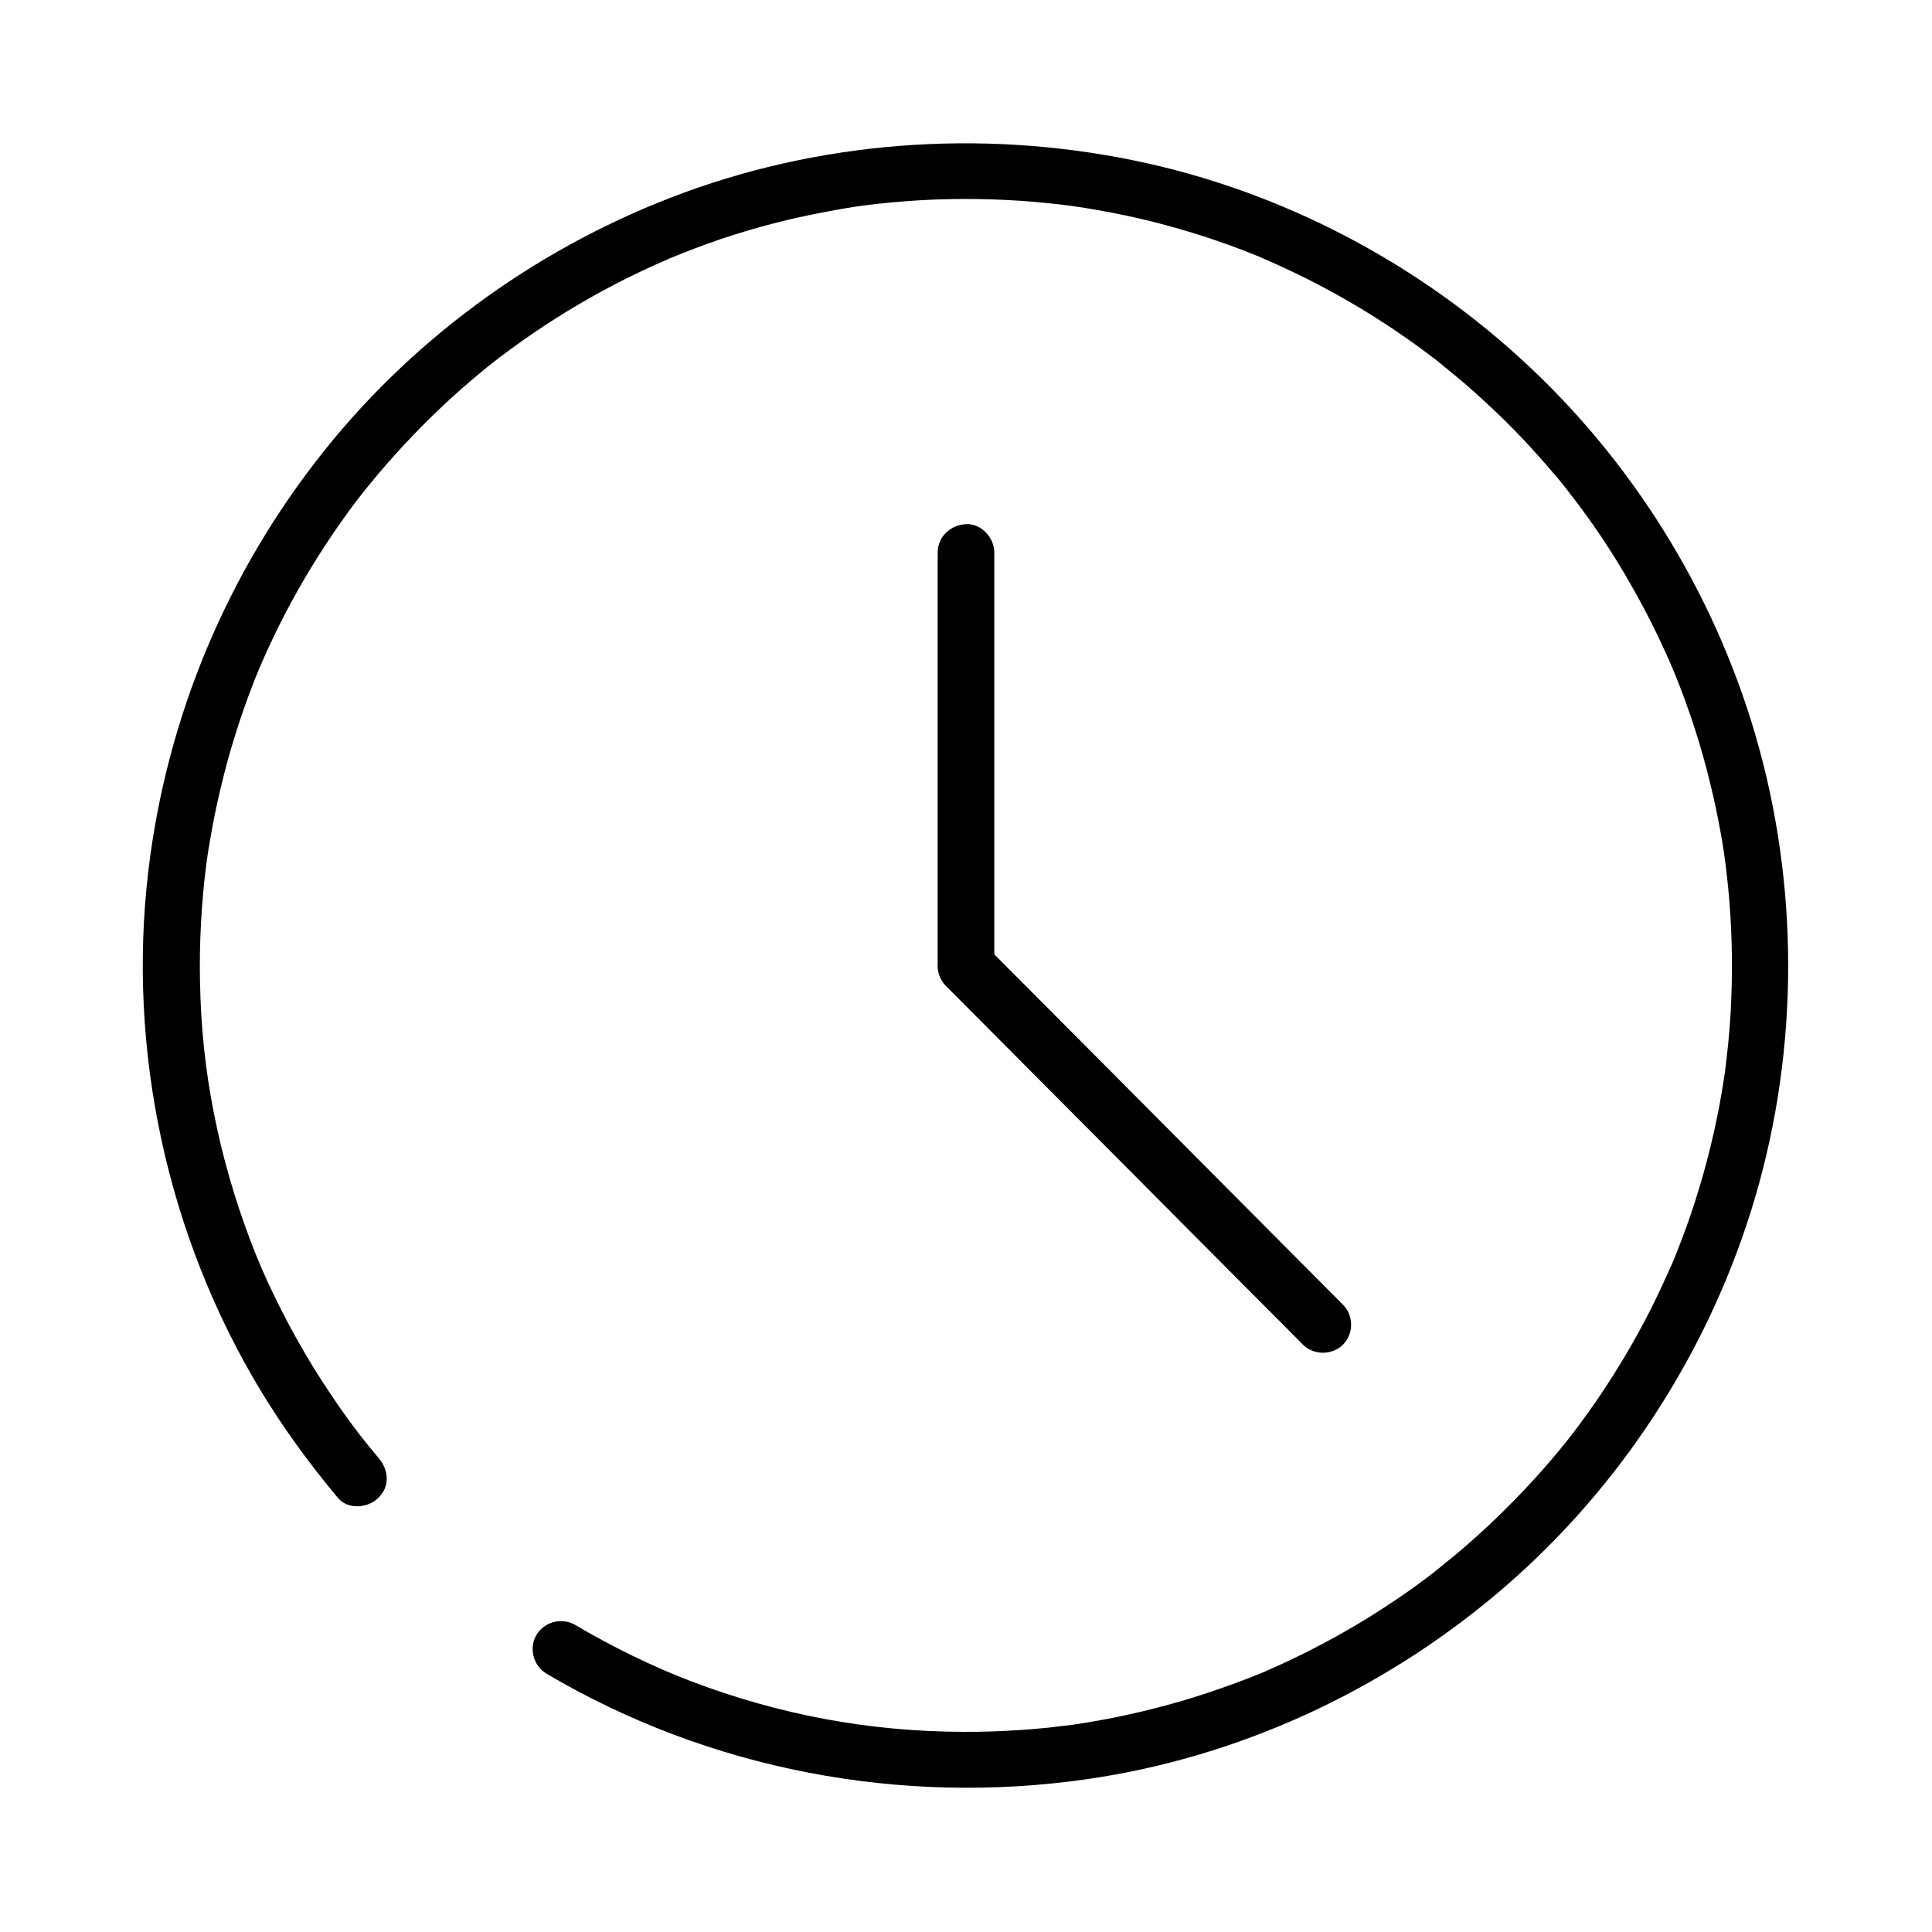 <?xml version="1.0"?><svg id="Layer_1" style="enable-background:new 0 0 1024 1024;" version="1.1" viewBox="0 0 1024 1024" xml:space="preserve" xmlns="http://www.w3.org/2000/svg" xmlns:xlink="http://www.w3.org/1999/xlink"><g id="XMLID_352_"><g id="XMLID_355_"><g id="XMLID_24_"><path d="M200.7,772.8c-7.9-9.4-13-15.9-20-25.9c-6.7-9.6-13.1-19.4-19-29.5c-5.7-9.7-11-19.6-15.9-29.7     c-5.5-11.3-8.9-19.2-13.2-30.5c-8.3-21.9-14.8-44.5-19.3-67.5c-4.5-23-6.8-44.7-7.3-69.3c-0.4-20.7,0.7-41.5,3.3-62     c0.1-0.8,0.5-3.8,0.1-0.8c0.2-1.4,0.4-2.7,0.6-4.1c0.3-2.3,0.7-4.5,1.1-6.8c0.8-4.9,1.7-9.9,2.7-14.8c2-9.7,4.3-19.4,6.9-28.9     c2.5-9,5.3-18,8.4-26.9c1.6-4.6,3.3-9.2,5.1-13.8c0.8-2.1,1.6-4.1,2.5-6.2c0.3-0.8,0.7-1.6,1-2.5c-1.3,3.1,0.9-2,1.1-2.5     c7.6-17.4,16.3-34.2,26.2-50.4c5-8.2,10.3-16.3,15.9-24.2c2.5-3.6,5.1-7.1,7.7-10.6c0.8-1,1.6-2.1,2.4-3.1     c-0.4,0.5-1.7,2.2,0.1-0.1c1.6-2.1,3.3-4.1,4.9-6.1c12-14.7,25-28.6,38.8-41.6c6.8-6.4,13.9-12.6,21.2-18.6     c1.7-1.4,3.4-2.8,5.1-4.1c1-0.8,2.1-1.6,3.1-2.4c-2.3,1.8,0,0,0.6-0.5c4-3,8.1-6,12.2-8.9c15.4-10.9,31.5-20.7,48.3-29.5     c8.4-4.4,17-8.5,25.7-12.3c1-0.4,2-0.9,3-1.3c4-1.8-2.8,1.1,1.3-0.6c2.1-0.8,4.1-1.7,6.2-2.5c4.5-1.8,9.1-3.5,13.7-5.2     c18.2-6.5,36.8-11.7,55.7-15.5c4.9-1,9.8-1.9,14.7-2.8c2.2-0.4,4.5-0.7,6.8-1.1c1.1-0.2,2.3-0.3,3.4-0.5c0.7-0.1,1.4-0.2,2-0.3     c-1.7,0.2-1.7,0.2,0.1,0c10.1-1.3,20.2-2.2,30.3-2.8c20-1.1,40.2-0.8,60.2,0.9c4.6,0.4,9.2,0.9,13.8,1.4c0.9,0.1,7.4,1,4.2,0.5     c2.7,0.4,5.4,0.8,8.1,1.2c9.9,1.6,19.7,3.5,29.4,5.7c18.7,4.4,37.2,10,55.1,16.9c2.3,0.9,4.5,1.8,6.8,2.7c1,0.4,2.1,0.8,3.1,1.3     c4.1,1.7-2.7-1.2,1.3,0.6c4.5,1.9,8.9,3.9,13.3,6c8.6,4,17,8.4,25.3,13c16.7,9.3,32.7,19.7,47.9,31.1c0.9,0.7,5.5,4.2,3.2,2.4     c1.7,1.3,3.4,2.7,5.1,4.1c3.7,3,7.4,6.1,11.1,9.2c7.3,6.3,14.3,12.8,21.2,19.5c6.7,6.6,13.1,13.4,19.3,20.4c3,3.4,6,6.9,9,10.4     c1.4,1.7,2.8,3.4,4.1,5.1c0.8,1,1.6,2,2.4,3.1c0.4,0.5,2.8,3.6,0.9,1.1c11.5,14.9,22,30.6,31.3,47c4.8,8.4,9.4,17,13.6,25.7     c1.9,4,3.8,8,5.6,12c1,2.2,2,4.5,2.9,6.7c1,2.4-1.3-3.3,0.3,0.7c0.6,1.4,1.2,2.9,1.8,4.3c7.2,18,13.2,36.6,17.8,55.5     c2.3,9.2,4.2,18.5,5.9,27.9c0.9,4.9,1.6,9.9,2.3,14.9c-0.4-2.9-0.1-0.5,0,0.1c0.2,1.4,0.3,2.7,0.5,4.1c0.3,2.7,0.6,5.5,0.9,8.2     c2,20,2.5,40.1,1.7,60.1c-0.4,10.2-1.2,20.3-2.4,30.4c-0.3,2.3-0.5,4.6-0.8,6.8c0.5-3.5-0.2,1.1-0.2,1.5     c-0.1,0.9-0.3,1.8-0.4,2.7c-0.8,5-1.6,9.9-2.5,14.8c-3.7,19.4-8.7,38.6-15.1,57.4c-3,8.8-6.3,17.6-9.9,26.2     c1.3-3.1-0.4,1-0.6,1.3c-0.4,0.8-0.7,1.6-1.1,2.4c-1.1,2.4-2.2,4.8-3.3,7.3c-2,4.4-4.2,8.8-6.3,13.1     c-8.5,16.8-18.2,33.1-28.9,48.7c-2.6,3.8-5.3,7.5-8,11.2c-1.4,1.9-2.9,3.9-4.3,5.8c-0.3,0.4-1.7,2.2-0.1,0.1     c-1.1,1.4-2.2,2.8-3.2,4.1c-5.7,7.2-11.7,14.1-17.9,20.9c-12.8,14-26.5,27.2-41.1,39.4c-3.5,2.9-7.1,5.8-10.7,8.7     c-3.3,2.6,1.4-1.1-0.6,0.5c-0.9,0.7-1.7,1.3-2.6,2c-2.1,1.6-4.2,3.1-6.3,4.7c-7.8,5.7-15.8,11-24,16.2c-16,10-32.8,19-50,26.8     c-2,0.9-4,1.8-6.1,2.7c-0.3,0.2-4.4,1.9-1.3,0.6c-0.8,0.3-1.6,0.7-2.5,1c-4.7,1.9-9.5,3.8-14.3,5.5c-9,3.3-18.1,6.3-27.3,9     c-18.7,5.4-37.7,9.6-57,12.4c-0.4,0.1-4.9,0.7-1.5,0.2c-1.1,0.2-2.3,0.3-3.4,0.4c-2.5,0.3-5,0.6-7.5,0.9     c-5.1,0.5-10.1,1-15.2,1.3c-10.4,0.7-20.8,1.1-31.2,1c-49.4-0.2-96.9-9-143.7-26.8c-20.4-7.8-41.5-18.1-61.5-29.9     c-7-4.1-16.4-1.6-20.5,5.4c-4.1,7-1.6,16.4,5.4,20.5c86.3,51,188.1,70.2,287.1,55.8c79.6-11.6,154.8-46.3,216.3-98     c61-51.3,107.1-119.6,132.4-195.1c26.4-78.7,29.3-165.2,8.9-245.6c-19.6-77.3-61-148.7-118-204.3     c-57.3-55.9-130-95.8-208.1-113.3c-81-18.1-167.2-13.2-245.2,15.3c-74.6,27.3-141.4,74.7-191.1,136.8     c-51.4,64.3-83.7,141.3-93.4,223.1c-11.2,94.9,10,192.9,59.3,274.8c12.2,20.2,26.1,39.3,41.3,57.4c5.2,6.2,15.8,5.4,21.2,0     C206.9,787.9,206,779,200.7,772.8L200.7,772.8z" id="XMLID_28_"/></g></g><g id="XMLID_354_"><g id="XMLID_18_"><path d="M497,292.8c0,24.7,0,49.5,0,74.2c0,39.3,0,78.5,0,117.8c0,9.1,0,18.2,0,27.2c0,7.8,6.9,15.4,15,15     c8.1-0.4,15-6.6,15-15c0-24.7,0-49.5,0-74.2c0-39.3,0-78.5,0-117.8c0-9.1,0-18.2,0-27.2c0-7.8-6.9-15.4-15-15     C503.9,278.2,497,284.4,497,292.8L497,292.8z" id="XMLID_22_"/></g></g><g id="XMLID_353_"><g id="XMLID_12_"><path d="M501.4,522.6c21.4,21.5,42.7,42.9,64.1,64.4c33.9,34.1,67.8,68.1,101.7,102.2     c7.8,7.8,15.6,15.6,23.4,23.5c5.7,5.7,15.5,5.7,21.2,0c5.8-5.8,5.7-15.5,0-21.2c-21.4-21.5-42.7-42.9-64.1-64.4     C613.8,593,579.9,558.9,546,524.9c-7.8-7.8-15.6-15.6-23.4-23.5c-5.7-5.7-15.5-5.7-21.2,0C495.6,507.2,495.7,516.8,501.4,522.6     L501.4,522.6z" id="XMLID_16_"/></g></g></g></svg>